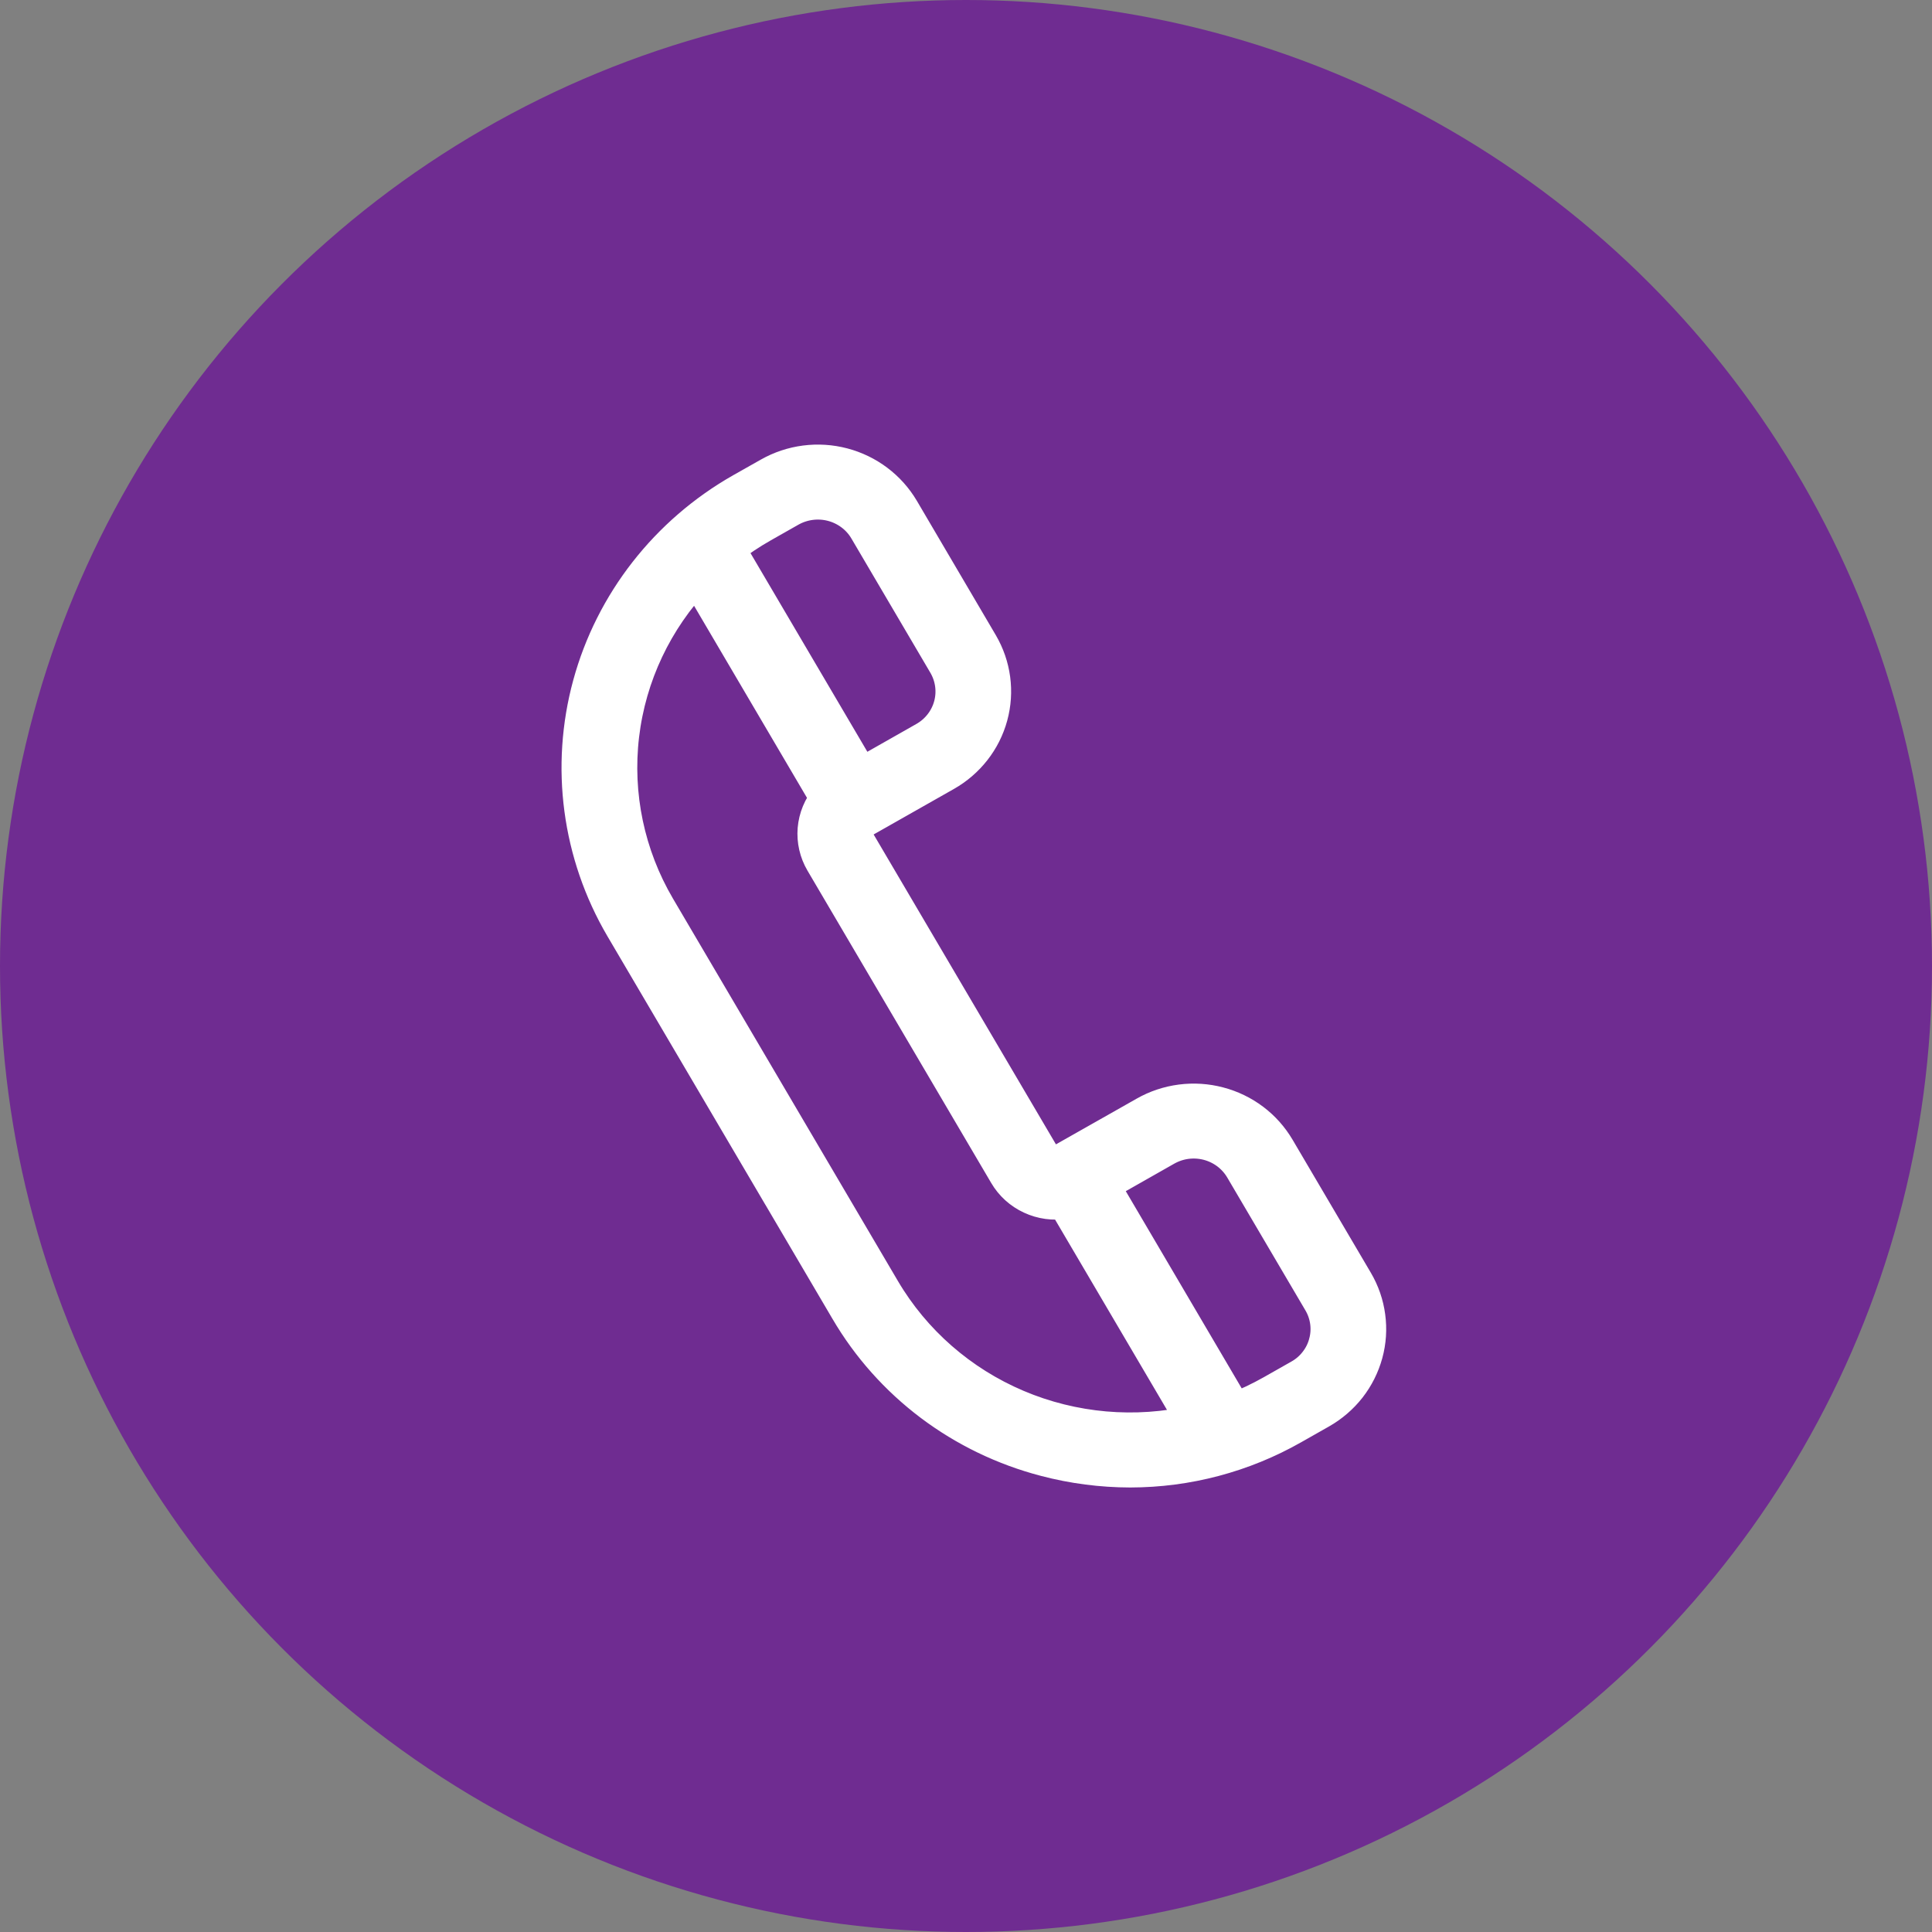 <svg width="38" height="38" viewBox="0 0 38 38" fill="none" xmlns="http://www.w3.org/2000/svg">
<rect x="0" y="0" width="38" height="38" fill="#808080" stroke="none"/>
<circle cx="19" cy="19" r="19" fill="#6F2C91"/>
<path d="M25.122 22.595C24.997 22.383 24.832 22.197 24.634 22.048C24.436 21.899 24.211 21.79 23.97 21.727C23.729 21.663 23.478 21.647 23.231 21.679C22.984 21.711 22.746 21.79 22.53 21.913L20.925 22.822C20.888 22.843 20.847 22.857 20.805 22.863C20.762 22.868 20.719 22.866 20.677 22.855C20.636 22.844 20.597 22.825 20.563 22.799C20.529 22.774 20.5 22.742 20.479 22.705L16.865 16.562C16.844 16.525 16.83 16.485 16.824 16.443C16.819 16.401 16.821 16.359 16.832 16.318C16.844 16.277 16.863 16.239 16.889 16.205C16.915 16.172 16.948 16.144 16.985 16.123L18.59 15.213C19.025 14.966 19.343 14.56 19.473 14.082C19.603 13.605 19.535 13.097 19.284 12.669L17.73 10.025C17.477 9.598 17.063 9.286 16.577 9.158C16.091 9.03 15.574 9.097 15.138 9.344L14.593 9.652C13.124 10.487 12.052 11.86 11.613 13.469C11.174 15.078 11.402 16.793 12.249 18.237L15.351 23.511C15.404 23.6 15.49 23.665 15.591 23.692C15.692 23.719 15.8 23.705 15.891 23.654C15.982 23.602 16.048 23.518 16.076 23.418C16.103 23.319 16.089 23.213 16.036 23.124L12.934 17.85C12.332 16.824 12.083 15.635 12.222 14.459C12.361 13.283 12.882 12.182 13.707 11.319L16.287 15.707C16.143 15.879 16.057 16.09 16.038 16.311C16.02 16.533 16.071 16.755 16.184 16.947L19.798 23.091C19.911 23.284 20.081 23.438 20.286 23.533C20.491 23.629 20.721 23.66 20.944 23.624L23.509 27.986C22.334 28.256 21.102 28.148 19.995 27.678C18.888 27.208 17.964 26.4 17.36 25.375L16.036 23.124C16.01 23.079 15.976 23.041 15.935 23.01C15.894 22.979 15.847 22.956 15.797 22.942C15.747 22.929 15.694 22.926 15.643 22.932C15.591 22.939 15.542 22.955 15.497 22.981C15.452 23.006 15.412 23.04 15.381 23.08C15.349 23.121 15.326 23.167 15.312 23.216C15.299 23.265 15.296 23.317 15.302 23.367C15.309 23.418 15.326 23.466 15.351 23.51L16.675 25.762C17.094 26.478 17.653 27.105 18.32 27.608C18.987 28.11 19.75 28.478 20.562 28.69C21.106 28.833 21.667 28.906 22.23 28.907C23.351 28.906 24.451 28.614 25.421 28.062L25.966 27.753C26.181 27.631 26.371 27.468 26.523 27.274C26.674 27.08 26.785 26.859 26.85 26.622C26.915 26.386 26.931 26.139 26.898 25.897C26.866 25.654 26.785 25.421 26.66 25.209L25.122 22.595ZM14.299 10.783C14.517 10.614 14.747 10.46 14.987 10.324L15.532 10.015C15.787 9.871 16.09 9.832 16.373 9.906C16.657 9.981 16.9 10.163 17.047 10.413L18.602 13.057C18.748 13.307 18.788 13.604 18.712 13.883C18.636 14.162 18.45 14.4 18.196 14.544L16.933 15.261L14.299 10.783ZM26.088 26.424C26.051 26.562 25.986 26.692 25.897 26.805C25.809 26.919 25.698 27.014 25.572 27.085L25.027 27.394C24.786 27.53 24.535 27.649 24.277 27.75L21.661 23.3L22.924 22.583C23.05 22.512 23.189 22.465 23.334 22.446C23.478 22.428 23.625 22.437 23.766 22.474C23.906 22.511 24.038 22.575 24.154 22.662C24.269 22.749 24.366 22.858 24.439 22.981L25.978 25.597C26.051 25.721 26.098 25.857 26.117 25.999C26.136 26.141 26.126 26.285 26.088 26.423V26.424Z" fill="white"/>
<path d="M16.036 23.124C16.089 23.213 16.103 23.319 16.076 23.418C16.048 23.518 15.982 23.602 15.891 23.654C15.8 23.705 15.692 23.719 15.591 23.692C15.49 23.665 15.404 23.6 15.351 23.511L12.249 18.237C11.402 16.793 11.174 15.078 11.613 13.469C12.052 11.86 13.124 10.487 14.593 9.652L15.138 9.344C15.574 9.097 16.091 9.03 16.577 9.158C17.063 9.286 17.477 9.598 17.73 10.025L19.284 12.669C19.535 13.097 19.603 13.605 19.473 14.082C19.343 14.56 19.025 14.966 18.59 15.213L16.985 16.123C16.948 16.144 16.915 16.172 16.889 16.205C16.863 16.239 16.844 16.277 16.832 16.318C16.821 16.359 16.819 16.401 16.824 16.443C16.83 16.485 16.844 16.525 16.865 16.562L20.479 22.705C20.5 22.742 20.529 22.774 20.563 22.799C20.597 22.825 20.636 22.844 20.677 22.855C20.719 22.866 20.762 22.868 20.805 22.863C20.847 22.857 20.888 22.843 20.925 22.822L22.53 21.913C22.746 21.79 22.984 21.711 23.231 21.679C23.478 21.647 23.729 21.663 23.97 21.727C24.211 21.79 24.436 21.899 24.634 22.048C24.832 22.197 24.997 22.383 25.122 22.595L26.66 25.209C26.785 25.421 26.866 25.654 26.898 25.897C26.931 26.139 26.915 26.386 26.85 26.622C26.785 26.859 26.674 27.08 26.523 27.274C26.371 27.468 26.181 27.631 25.966 27.753L25.421 28.062C24.451 28.614 23.351 28.906 22.23 28.907C21.667 28.906 21.106 28.833 20.562 28.69C19.75 28.478 18.987 28.11 18.32 27.608C17.653 27.105 17.094 26.478 16.675 25.762L15.351 23.51C15.326 23.466 15.309 23.418 15.302 23.367C15.296 23.317 15.299 23.265 15.312 23.216C15.326 23.167 15.349 23.121 15.381 23.08C15.412 23.04 15.452 23.006 15.497 22.981C15.542 22.955 15.591 22.939 15.643 22.932C15.694 22.926 15.747 22.929 15.797 22.942C15.847 22.956 15.894 22.979 15.935 23.01C15.976 23.041 16.01 23.079 16.036 23.124ZM16.036 23.124L12.934 17.85C12.332 16.824 12.083 15.635 12.222 14.459C12.361 13.283 12.882 12.182 13.707 11.319L16.287 15.707C16.143 15.879 16.057 16.09 16.038 16.311C16.02 16.533 16.071 16.755 16.184 16.947L19.798 23.091C19.911 23.284 20.081 23.438 20.286 23.533C20.491 23.629 20.721 23.66 20.944 23.624L23.509 27.986C22.334 28.256 21.102 28.148 19.995 27.678C18.888 27.208 17.964 26.4 17.36 25.375L16.036 23.124ZM14.299 10.783C14.517 10.614 14.747 10.46 14.987 10.324L15.532 10.015C15.787 9.871 16.09 9.832 16.373 9.906C16.657 9.981 16.9 10.163 17.047 10.413L18.602 13.057C18.748 13.307 18.788 13.604 18.712 13.883C18.636 14.162 18.45 14.4 18.196 14.544L16.933 15.261L14.299 10.783ZM26.088 26.424C26.051 26.562 25.986 26.692 25.897 26.805C25.809 26.919 25.698 27.014 25.572 27.085L25.027 27.394C24.786 27.53 24.535 27.649 24.277 27.75L21.661 23.3L22.924 22.583C23.05 22.512 23.189 22.465 23.334 22.446C23.478 22.428 23.625 22.437 23.766 22.474C23.906 22.511 24.038 22.575 24.154 22.662C24.269 22.749 24.366 22.858 24.439 22.981L25.978 25.597C26.051 25.721 26.098 25.857 26.117 25.999C26.136 26.141 26.126 26.285 26.088 26.423V26.424Z" stroke="white" stroke-width="0.7" stroke-miterlimit="10"/>
</svg>
